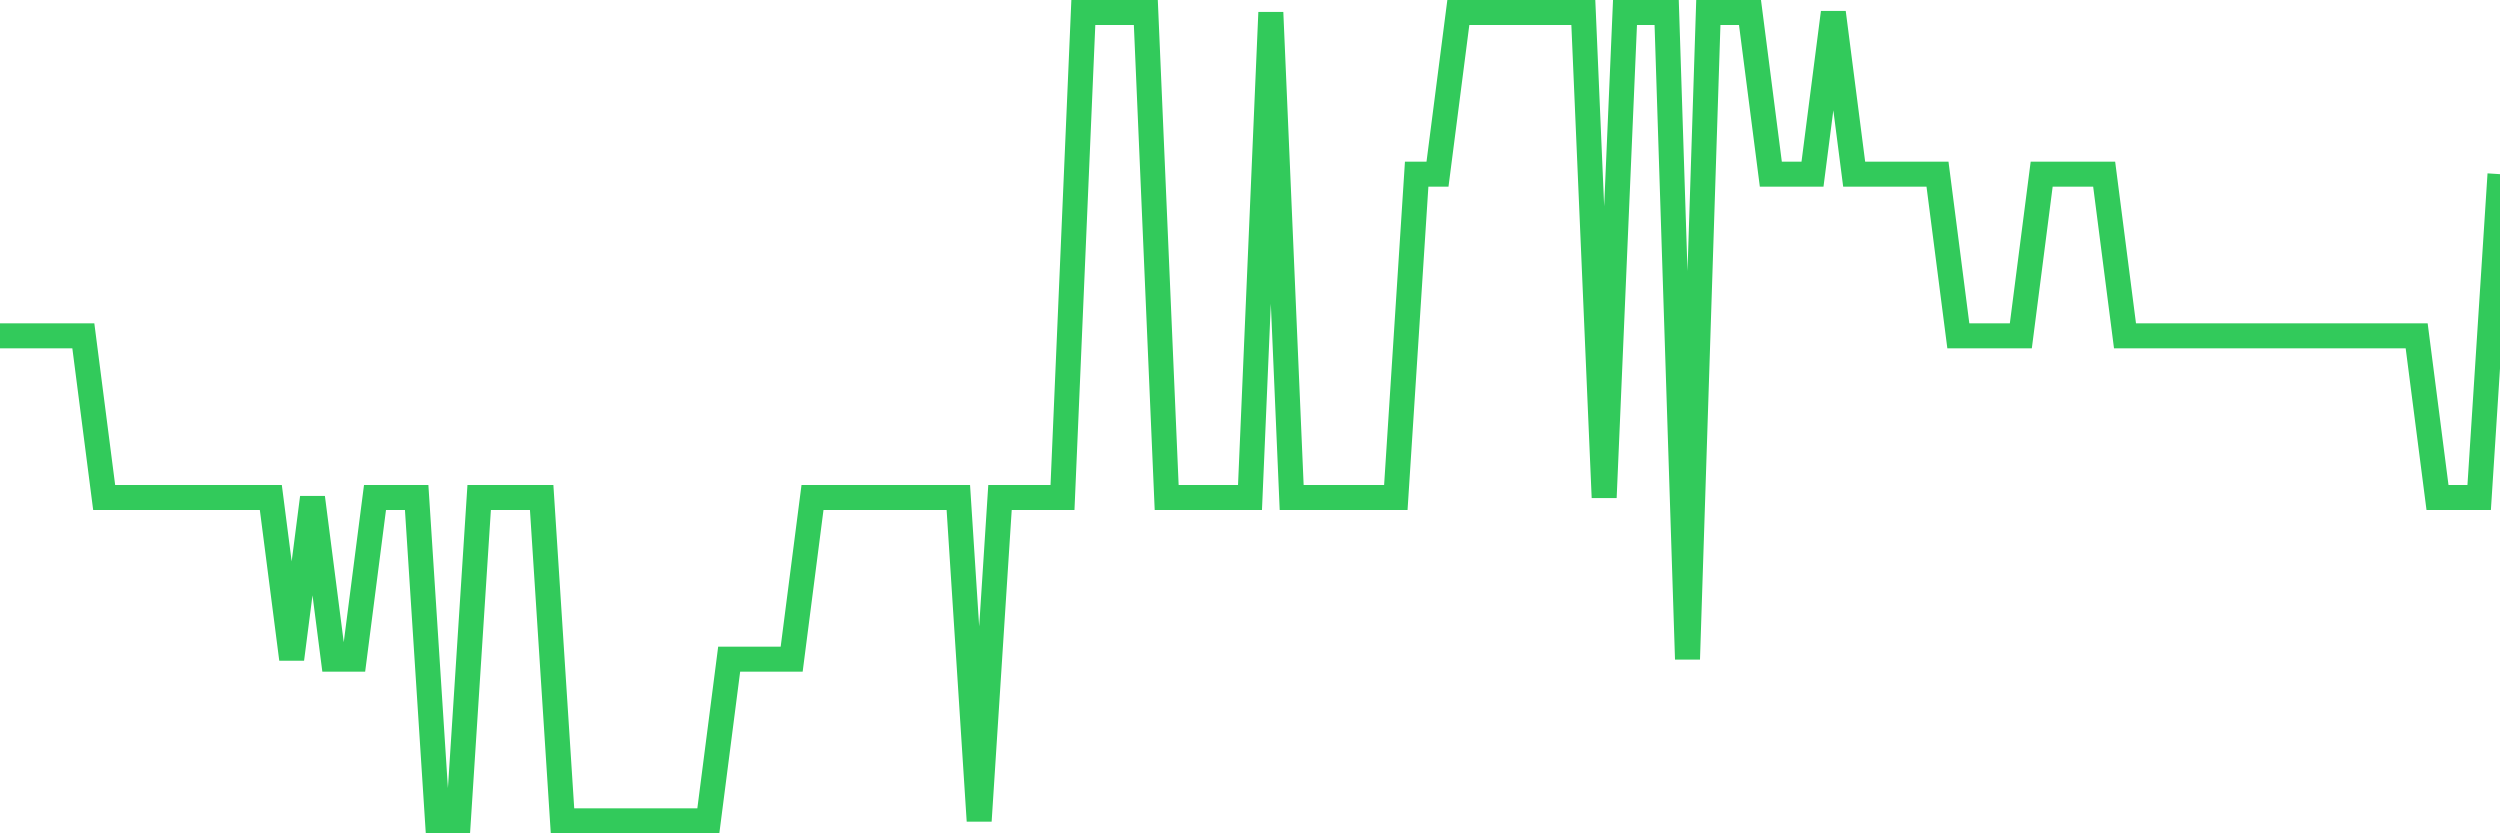 <svg
  xmlns="http://www.w3.org/2000/svg"
  xmlns:xlink="http://www.w3.org/1999/xlink"
  width="120"
  height="40"
  viewBox="0 0 120 40"
  preserveAspectRatio="none"
>
  <polyline
    points="0,16.12 1,16.12 2,16.12 3,16.12 4,16.12 5,23.88 6,23.88 7,23.88 8,23.88 9,23.88 10,23.88 11,23.88 12,23.88 13,23.88 14,31.64 15,23.88 16,31.64 17,31.64 18,23.88 19,23.88 20,23.88 21,39.4 22,39.4 23,23.88 24,23.88 25,23.88 26,23.88 27,39.4 28,39.4 29,39.4 30,39.4 31,39.4 32,39.4 33,39.4 34,39.4 35,31.64 36,31.64 37,31.64 38,31.64 39,23.88 40,23.88 41,23.88 42,23.88 43,23.88 44,23.88 45,23.88 46,23.88 47,39.4 48,23.88 49,23.88 50,23.88 51,23.88 52,0.6 53,0.6 54,0.6 55,0.6 56,23.88 57,23.88 58,23.88 59,23.88 60,23.88 61,0.6 62,23.88 63,23.88 64,23.88 65,23.88 66,23.88 67,23.88 68,8.36 69,8.36 70,0.6 71,0.6 72,0.6 73,0.6 74,0.6 75,0.6 76,0.6 77,23.88 78,0.6 79,0.6 80,0.6 81,31.64 82,0.6 83,0.6 84,0.6 85,8.36 86,8.36 87,8.36 88,0.6 89,8.36 90,8.36 91,8.36 92,8.36 93,8.36 94,16.12 95,16.12 96,16.12 97,16.12 98,8.36 99,8.36 100,8.36 101,8.36 102,16.12 103,16.12 104,16.12 105,16.12 106,16.12 107,16.12 108,16.12 109,16.12 110,16.12 111,16.12 112,16.12 113,16.12 114,16.12 115,16.12 116,16.12 117,23.88 118,23.88 119,23.88 120,8.36"
    fill="none"
    stroke="#32ca5b"
    stroke-width="1.2"
  >
  </polyline>
</svg>